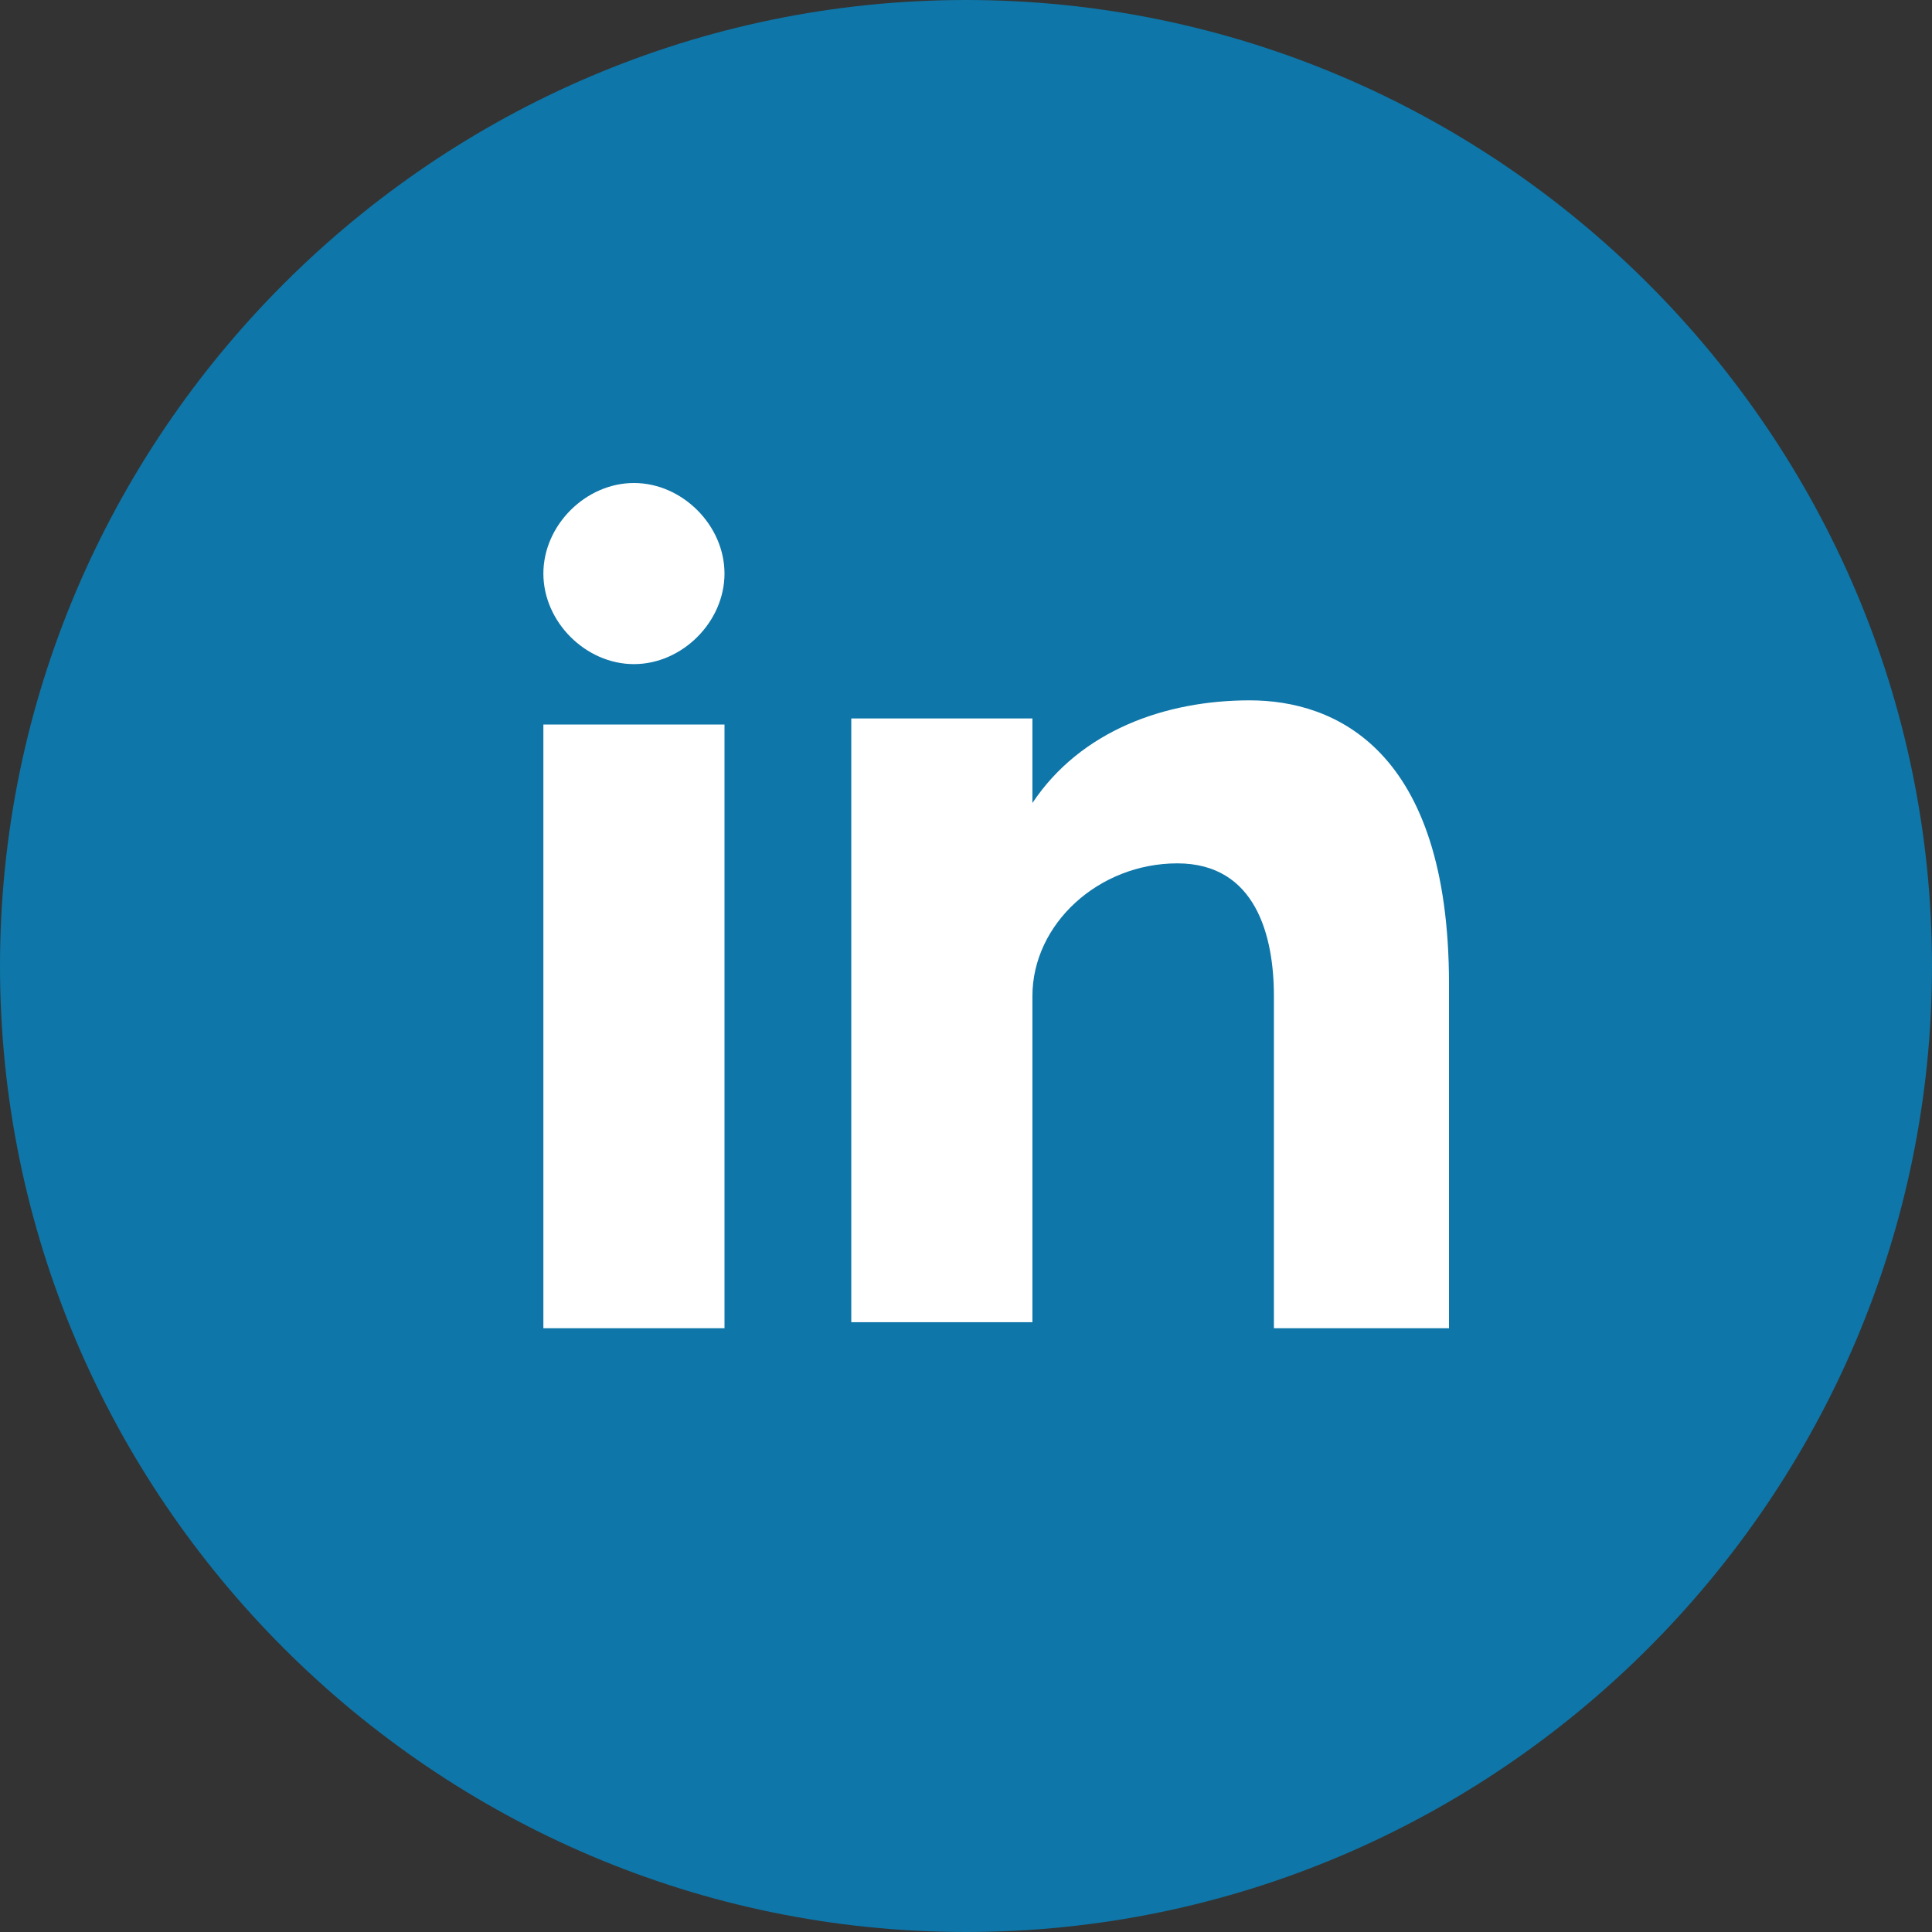 <?xml version="1.0" encoding="utf-8"?>
<!-- Generator: Adobe Illustrator 21.0.0, SVG Export Plug-In . SVG Version: 6.00 Build 0)  -->
<svg version="1.1" id="图层_1" xmlns="http://www.w3.org/2000/svg" xmlns:xlink="http://www.w3.org/1999/xlink" x="0px" y="0px"
	 viewBox="0 0 32 32" style="enable-background:new 0 0 32 32;" xml:space="preserve">
<rect x="0" y="0" width="32" height="32" fill="#333333" stroke="none"/>
<style type="text/css">
	.st0{fill:#0E76A8;}
	.st1{fill:#FFFFFF;}
</style>
<path class="st0" d="M16,0c8.8,0,16,7.2,16,16s-7.2,16-16,16S0,24.8,0,16S7.2,0,16,0z"/>
<path class="st1" d="M9,22h3V12H9V22z M20.7,11.6c-1.4,0-2.8,0.5-3.6,1.7v-1.4h-3v10h3v-5.4c0-1.2,1.1-2.2,2.4-2.2s1.6,1.2,1.6,2.2
	V22H24v-5.7C24,12.4,22.1,11.6,20.7,11.6z M10.5,11c0.8,0,1.5-0.7,1.5-1.5C12,8.7,11.3,8,10.5,8C9.7,8,9,8.7,9,9.5
	C9,10.3,9.7,11,10.5,11z"/>
</svg>
